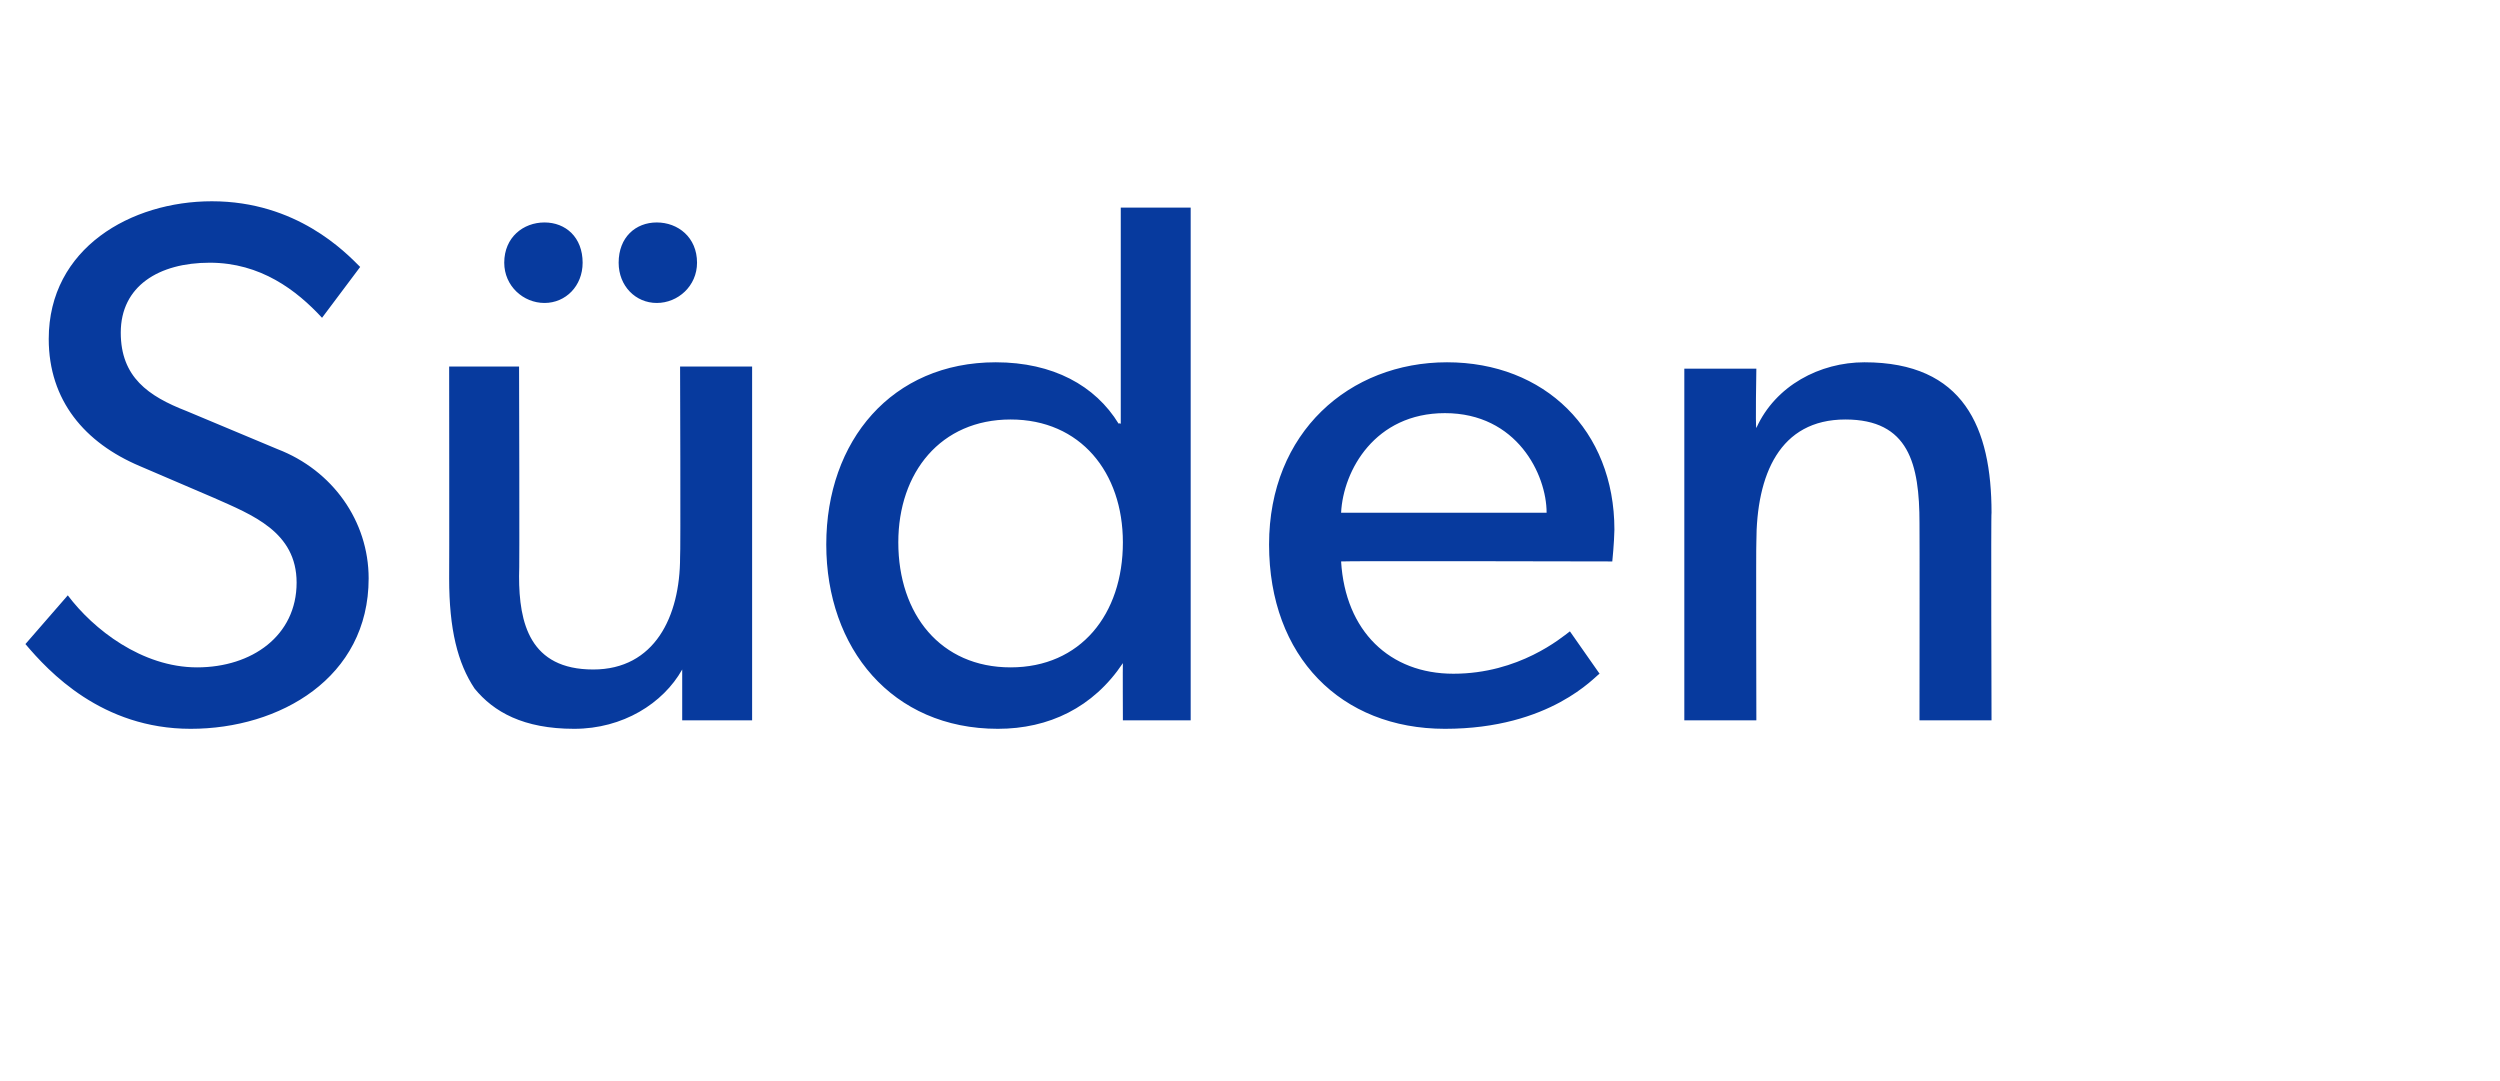 <?xml version="1.0" standalone="no"?><!DOCTYPE svg PUBLIC "-//W3C//DTD SVG 1.1//EN" "http://www.w3.org/Graphics/SVG/1.1/DTD/svg11.dtd"><svg xmlns="http://www.w3.org/2000/svg" version="1.1" width="118px" height="51px" viewBox="0 -6 118 51" style="top:-6px">  <desc>S den</desc>  <defs/>  <g id="Polygon57449">    <path d="M 9.3 25.5 C 11.9 25.5 14 24 14 21.5 C 14 19.1 11.9 18.3 10.1 17.5 C 10.1 17.5 6.6 16 6.6 16 C 4 14.9 2.3 12.9 2.3 10 C 2.3 5.7 6.2 3.5 10 3.5 C 14 3.5 16.3 5.9 17 6.6 C 17 6.6 15.2 9 15.2 9 C 14 7.7 12.3 6.4 9.9 6.4 C 7.5 6.4 5.7 7.5 5.7 9.7 C 5.7 11.8 7 12.7 8.8 13.4 C 8.8 13.4 13.1 15.2 13.1 15.2 C 15.7 16.2 17.4 18.6 17.4 21.3 C 17.4 26 13.2 28.4 9 28.4 C 4.8 28.4 2.3 25.7 1.2 24.4 C 1.2 24.4 3.2 22.1 3.2 22.1 C 4.4 23.7 6.7 25.5 9.3 25.5 Z M 29.2 6.4 C 29.2 5.2 30 4.5 31 4.5 C 32 4.5 32.9 5.2 32.9 6.4 C 32.9 7.5 32 8.3 31 8.3 C 30 8.3 29.2 7.5 29.2 6.4 Z M 23.8 6.4 C 23.8 5.2 24.7 4.5 25.7 4.5 C 26.7 4.5 27.5 5.2 27.5 6.4 C 27.5 7.5 26.7 8.3 25.7 8.3 C 24.7 8.3 23.8 7.5 23.8 6.4 Z M 27.1 28.4 C 24.7 28.4 23.3 27.6 22.4 26.5 C 21.6 25.3 21.2 23.7 21.2 21.3 C 21.21 21.31 21.2 11.3 21.2 11.3 L 24.5 11.3 C 24.5 11.3 24.53 21.17 24.5 21.2 C 24.5 23.4 25 25.6 28 25.6 C 30.9 25.6 32.1 23.1 32.1 20.3 C 32.13 20.26 32.1 11.3 32.1 11.3 L 35.5 11.3 L 35.5 28 L 32.2 28 C 32.2 28 32.2 25.62 32.2 25.6 C 31.3 27.2 29.4 28.4 27.1 28.4 Z M 53 25.3 C 51.6 27.4 49.5 28.4 47.1 28.4 C 42.1 28.4 39 24.6 39 19.7 C 39 14.8 42.1 11.1 47 11.1 C 49.7 11.1 51.7 12.2 52.8 14 C 52.81 13.96 52.9 14 52.9 14 L 52.9 3.8 L 56.2 3.8 L 56.2 28 L 53 28 C 53 28 52.99 25.34 53 25.3 Z M 53 19.6 C 53 16.3 51 13.8 47.7 13.8 C 44.4 13.8 42.4 16.3 42.4 19.6 C 42.4 23 44.4 25.5 47.7 25.5 C 51 25.5 53 23 53 19.6 Z M 68.2 28.4 C 63.3 28.4 59.9 25 59.9 19.7 C 59.9 14.4 63.7 11.1 68.3 11.1 C 72.9 11.1 76.2 14.3 76.2 19 C 76.19 19.63 76.1 20.5 76.1 20.5 C 76.1 20.5 63.28 20.47 63.3 20.5 C 63.5 23.8 65.6 25.8 68.6 25.8 C 71.7 25.8 73.7 24.1 74.1 23.8 C 74.1 23.8 75.5 25.8 75.5 25.8 C 75.3 25.9 73.2 28.4 68.2 28.4 Z M 68.2 13.5 C 64.9 13.5 63.4 16.2 63.3 18.2 C 63.3 18.2 73 18.2 73 18.2 C 73 16.4 71.6 13.5 68.2 13.5 Z M 82.9 11.4 C 82.9 11.4 82.85 14.19 82.9 14.2 C 83.8 12.2 85.9 11.1 88 11.1 C 92.7 11.1 94 14.2 94 18.2 C 93.97 18.16 94 28 94 28 L 90.6 28 C 90.6 28 90.61 18.72 90.6 18.7 C 90.6 15.9 90.1 13.8 87.1 13.8 C 84 13.8 82.9 16.4 82.9 19.6 C 82.88 19.63 82.9 28 82.9 28 L 79.5 28 L 79.5 11.4 L 82.9 11.4 Z " stroke="none" fill="#073a9e"/>  </g></svg>